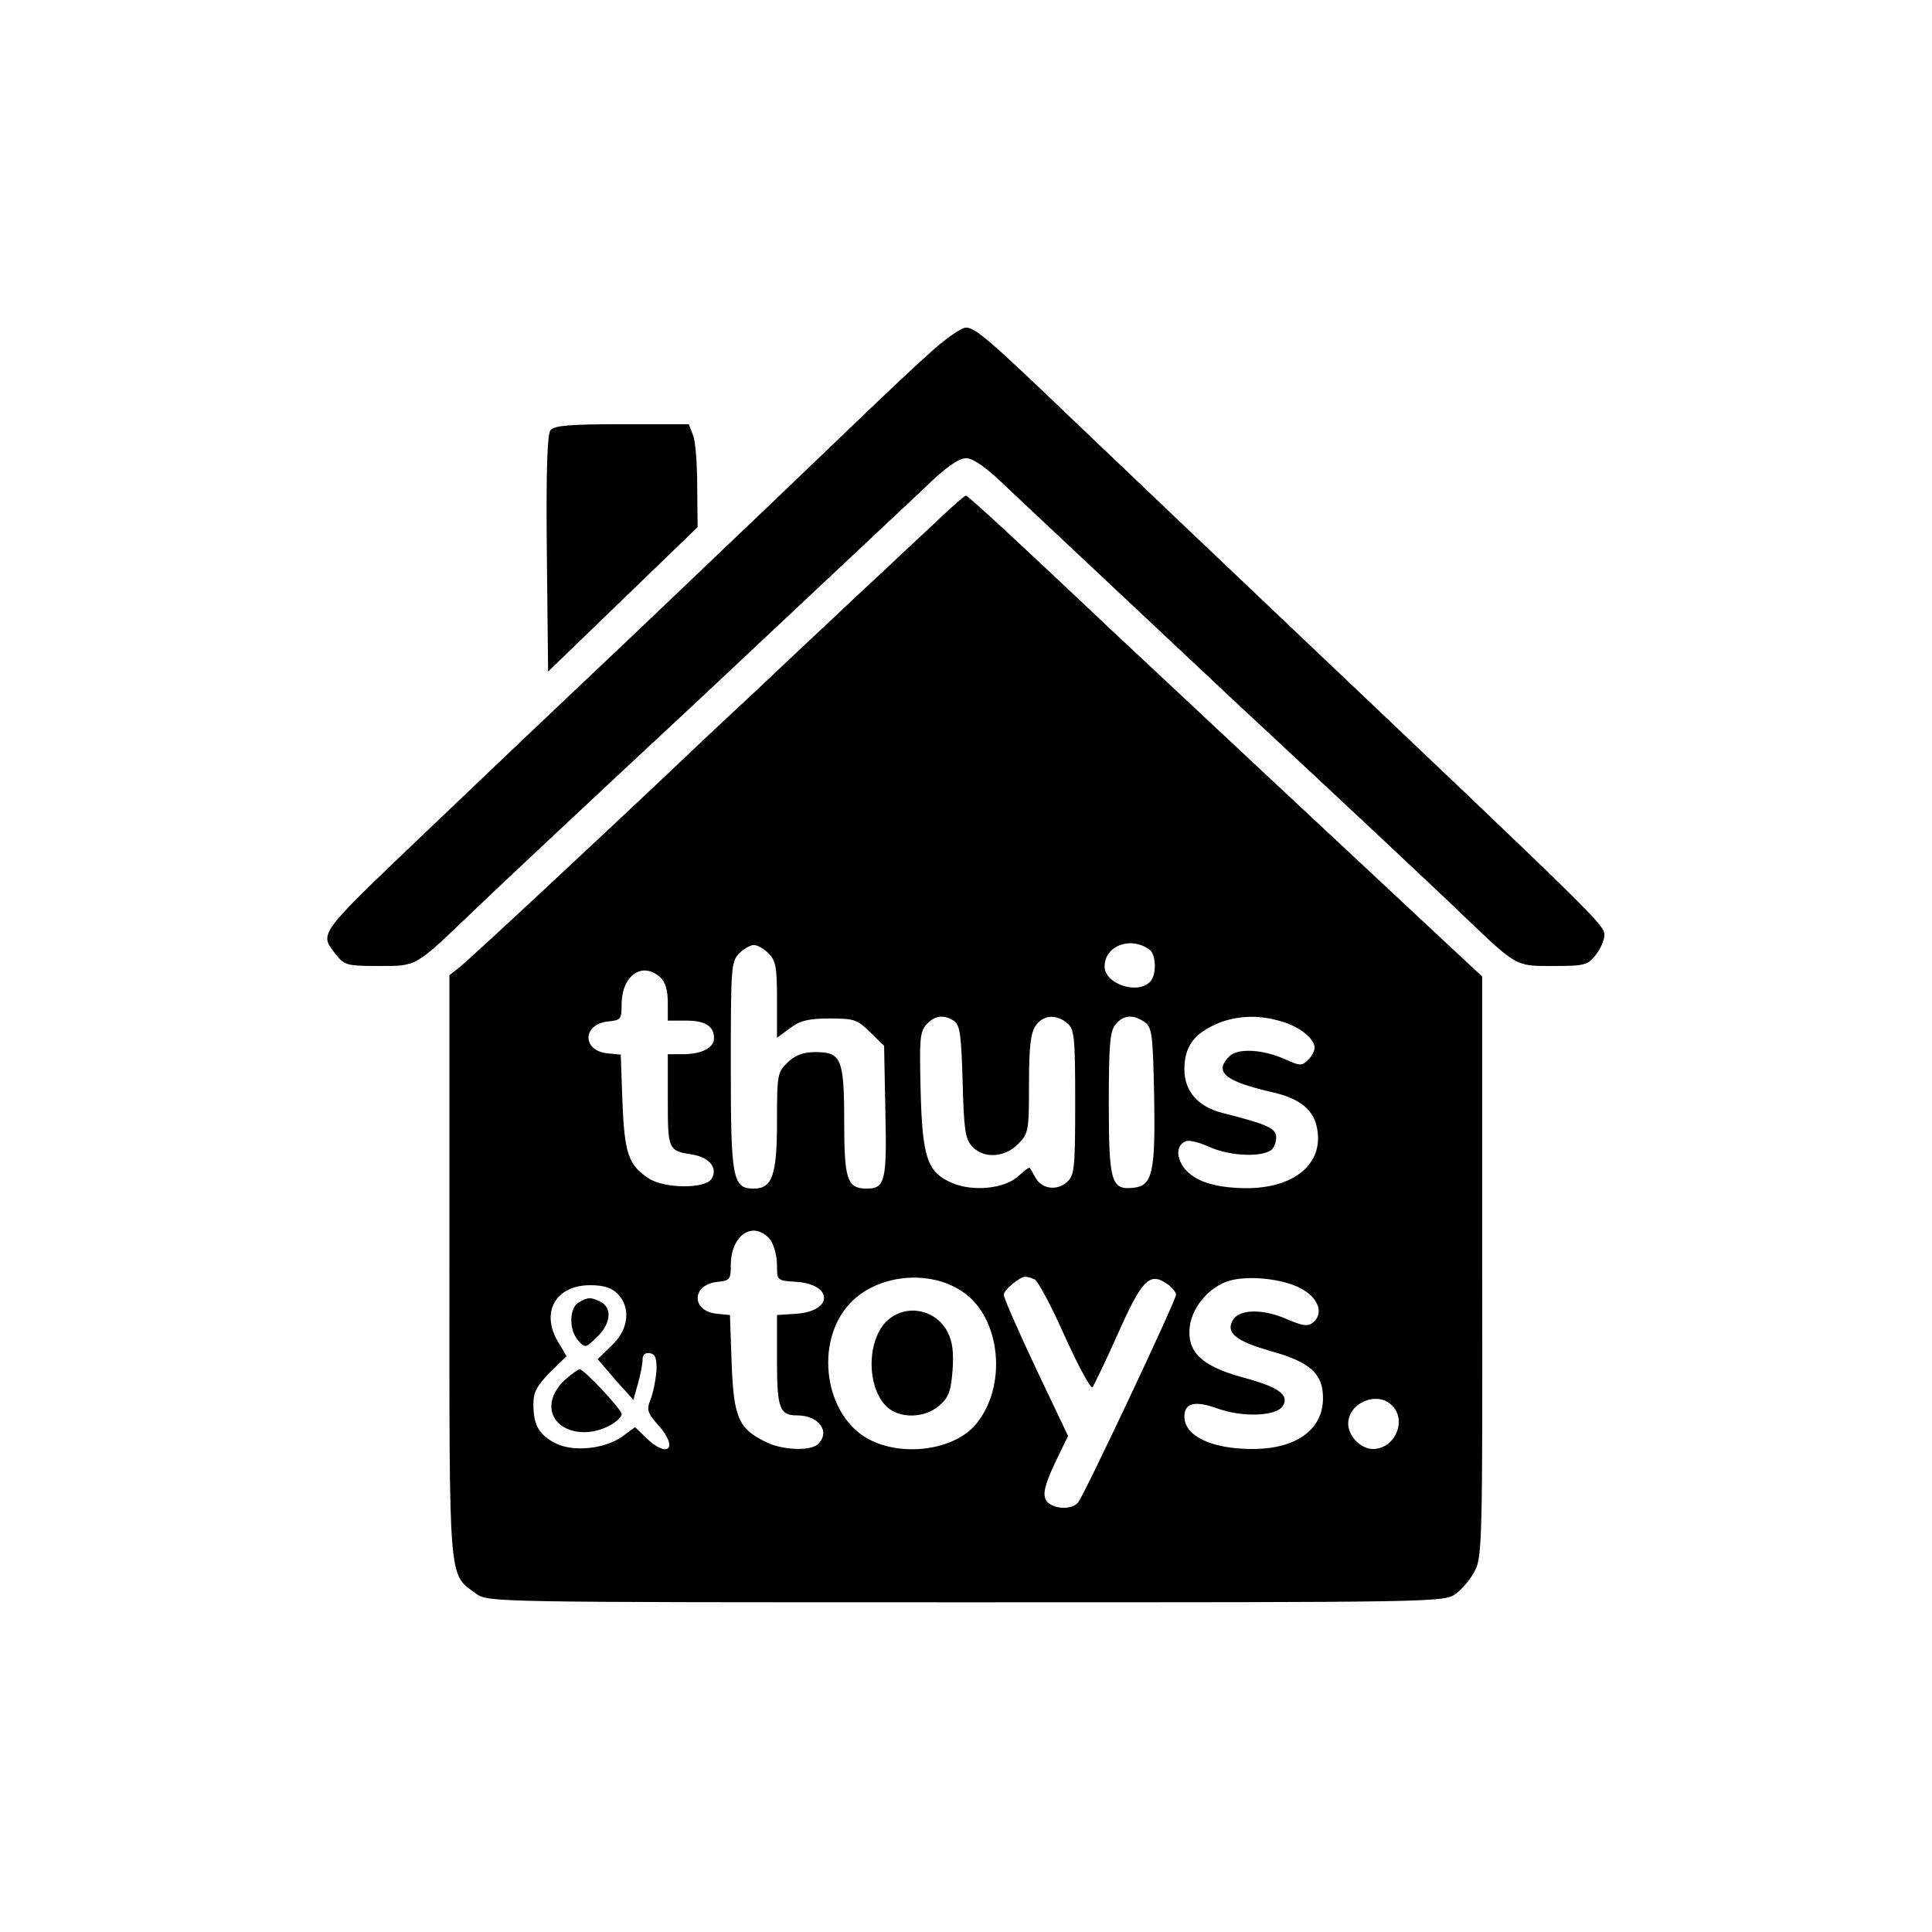 <?xml version="1.0" standalone="no"?>
<!DOCTYPE svg PUBLIC "-//W3C//DTD SVG 20010904//EN"
 "http://www.w3.org/TR/2001/REC-SVG-20010904/DTD/svg10.dtd">
<svg version="1.0" xmlns="http://www.w3.org/2000/svg"
 width="460pt" height="460pt" viewBox="0 0 460 460"
 preserveAspectRatio="xMidYMid meet">
<g transform="translate(0,460) scale(0.1,-0.1)"
fill="#000000" stroke="none">
<path d="M2212 3758 c-37 -33 -110 -102 -162 -152 -52 -50 -149 -143 -215
-206 -66 -63 -163 -155 -215 -205 -52 -50 -185 -176 -295 -280 -110 -104 -249
-237 -310 -295 -264 -252 -255 -241 -214 -294 19 -24 26 -26 101 -26 91 0 85
-3 218 124 41 40 284 268 540 506 255 239 498 468 540 507 52 51 83 72 100 72
17 0 48 -21 100 -72 42 -39 285 -268 540 -507 256 -238 499 -466 540 -506 133
-127 127 -124 218 -124 75 0 82 2 101 26 12 15 21 36 21 47 0 25 -5 30 -750
737 -204 194 -254 241 -515 490 -198 190 -233 220 -255 220 -11 0 -50 -27 -88
-62z"/>
<path d="M1311 3576 c-8 -9 -11 -95 -9 -294 l3 -281 178 172 178 172 -1 97 c0
53 -4 108 -10 122 l-10 26 -159 0 c-122 0 -161 -3 -170 -14z"/>
<path d="M2245 3373 c-27 -26 -86 -80 -130 -122 -44 -41 -114 -106 -155 -145
-42 -39 -111 -105 -155 -146 -44 -41 -116 -108 -160 -150 -216 -205 -530 -497
-551 -513 l-24 -19 0 -691 c0 -764 -3 -733 63 -781 28 -21 31 -21 1167 -21
1136 0 1139 0 1167 21 15 11 36 36 45 55 17 31 18 86 17 724 l0 690 -102 95
c-177 165 -698 652 -782 731 -207 196 -340 319 -345 319 -3 0 -27 -21 -55 -47z
m493 -1035 c15 -13 16 -60 0 -76 -31 -31 -108 -4 -108 37 0 50 64 73 108 39z
m-908 -8 c17 -17 20 -33 20 -110 l0 -91 31 23 c24 18 44 23 95 23 59 0 66 -3
96 -33 l33 -32 3 -156 c4 -166 -1 -184 -44 -184 -47 0 -54 21 -54 159 0 150
-7 166 -68 166 -29 0 -48 -7 -66 -24 -25 -24 -26 -29 -26 -141 0 -127 -11
-160 -55 -160 -51 0 -55 23 -55 292 0 235 1 249 20 268 11 11 27 20 35 20 8 0
24 -9 35 -20z m-258 -57 c12 -11 18 -30 18 -60 l0 -43 43 0 c46 0 67 -13 67
-42 0 -23 -30 -38 -74 -38 l-36 0 0 -109 c0 -119 1 -121 59 -130 41 -7 61 -33
45 -58 -15 -24 -112 -23 -149 1 -49 32 -58 60 -63 182 l-4 113 -31 3 c-62 6
-61 70 2 76 29 3 31 6 31 40 0 69 49 104 92 65z m701 -105 c13 -11 16 -37 19
-144 3 -113 6 -135 22 -153 27 -30 77 -28 110 5 25 26 26 31 26 143 0 89 4
122 16 139 18 26 50 28 76 5 16 -14 18 -34 18 -188 0 -157 -2 -173 -19 -189
-24 -22 -60 -17 -75 9 -6 11 -12 22 -14 24 -1 3 -13 -6 -27 -19 -32 -30 -107
-38 -157 -17 -60 25 -72 60 -76 220 -3 121 -2 141 14 158 20 22 43 24 67 7z
m453 -2 c17 -13 19 -29 22 -178 3 -180 -4 -211 -49 -216 -53 -6 -59 13 -59
200 0 146 3 174 17 190 19 22 42 23 69 4z m325 2 c43 -12 79 -41 79 -63 0 -7
-7 -21 -16 -29 -14 -14 -19 -14 -52 1 -55 25 -115 28 -135 8 -37 -37 -12 -59
100 -85 68 -15 101 -42 109 -87 16 -84 -55 -143 -171 -142 -74 1 -123 17 -147
50 -19 26 -16 54 6 62 7 3 32 -3 56 -14 51 -23 132 -25 150 -4 6 8 10 22 8 32
-3 18 -28 28 -127 53 -59 15 -91 52 -91 104 0 52 21 83 74 107 47 21 102 24
157 7z m-1217 -520 c9 -12 16 -39 16 -60 0 -37 0 -37 46 -40 88 -6 88 -70 0
-76 l-46 -3 0 -108 c0 -114 6 -131 48 -131 51 0 80 -38 50 -68 -18 -18 -88
-15 -127 6 -63 31 -74 58 -79 186 l-4 115 -31 3 c-62 6 -61 70 2 76 29 3 31 6
31 40 0 47 24 82 55 82 13 0 31 -10 39 -22z m457 -123 c93 -61 109 -229 30
-319 -52 -59 -173 -75 -252 -33 -106 56 -131 231 -46 323 64 69 188 83 268 29z
m172 29 c8 -3 40 -63 72 -135 32 -71 62 -126 66 -122 4 5 31 61 60 126 57 128
75 148 115 122 13 -8 24 -21 24 -28 0 -13 -217 -474 -233 -494 -15 -20 -65
-16 -77 6 -7 15 -3 34 21 86 l32 66 -77 162 c-42 89 -76 167 -76 174 0 12 38
43 51 43 4 0 14 -2 22 -6z m633 -21 c43 -22 57 -60 30 -82 -12 -10 -24 -8 -64
9 -56 24 -110 23 -126 -2 -19 -31 6 -51 90 -75 93 -26 124 -53 124 -112 0 -75
-64 -121 -168 -121 -97 0 -162 31 -162 77 0 33 25 39 80 19 60 -21 138 -18
154 6 17 27 -10 46 -97 69 -97 27 -132 61 -124 122 6 46 47 93 92 107 45 14
127 6 171 -17z m-1626 -13 c33 -33 27 -86 -14 -124 l-33 -32 42 -49 43 -48 11
39 c6 21 11 47 11 57 0 12 6 17 18 15 13 -3 16 -13 15 -43 -2 -22 -8 -52 -14
-67 -10 -25 -8 -32 20 -63 47 -54 21 -78 -30 -29 l-27 26 -30 -22 c-41 -30
-118 -38 -160 -16 -39 20 -52 44 -52 92 0 29 8 44 39 76 l40 39 -19 32 c-44
71 -8 137 75 137 32 0 51 -6 65 -20z m1844 -266 c37 -36 7 -104 -45 -104 -29
0 -59 31 -59 60 0 50 69 79 104 44z"/>
<path d="M2115 1458 c-52 -45 -53 -161 -3 -208 31 -28 89 -27 124 3 23 20 28
34 32 84 3 43 0 69 -12 92 -28 53 -96 67 -141 29z"/>
<path d="M1378 1499 c-23 -13 -24 -66 -1 -91 16 -18 17 -18 45 9 32 31 36 68
9 83 -24 12 -31 12 -53 -1z"/>
<path d="M1348 1317 c-16 -12 -31 -36 -34 -53 -12 -62 66 -95 136 -59 17 9 30
21 30 28 0 12 -90 107 -100 107 -3 0 -17 -10 -32 -23z"/>
</g>
</svg>
